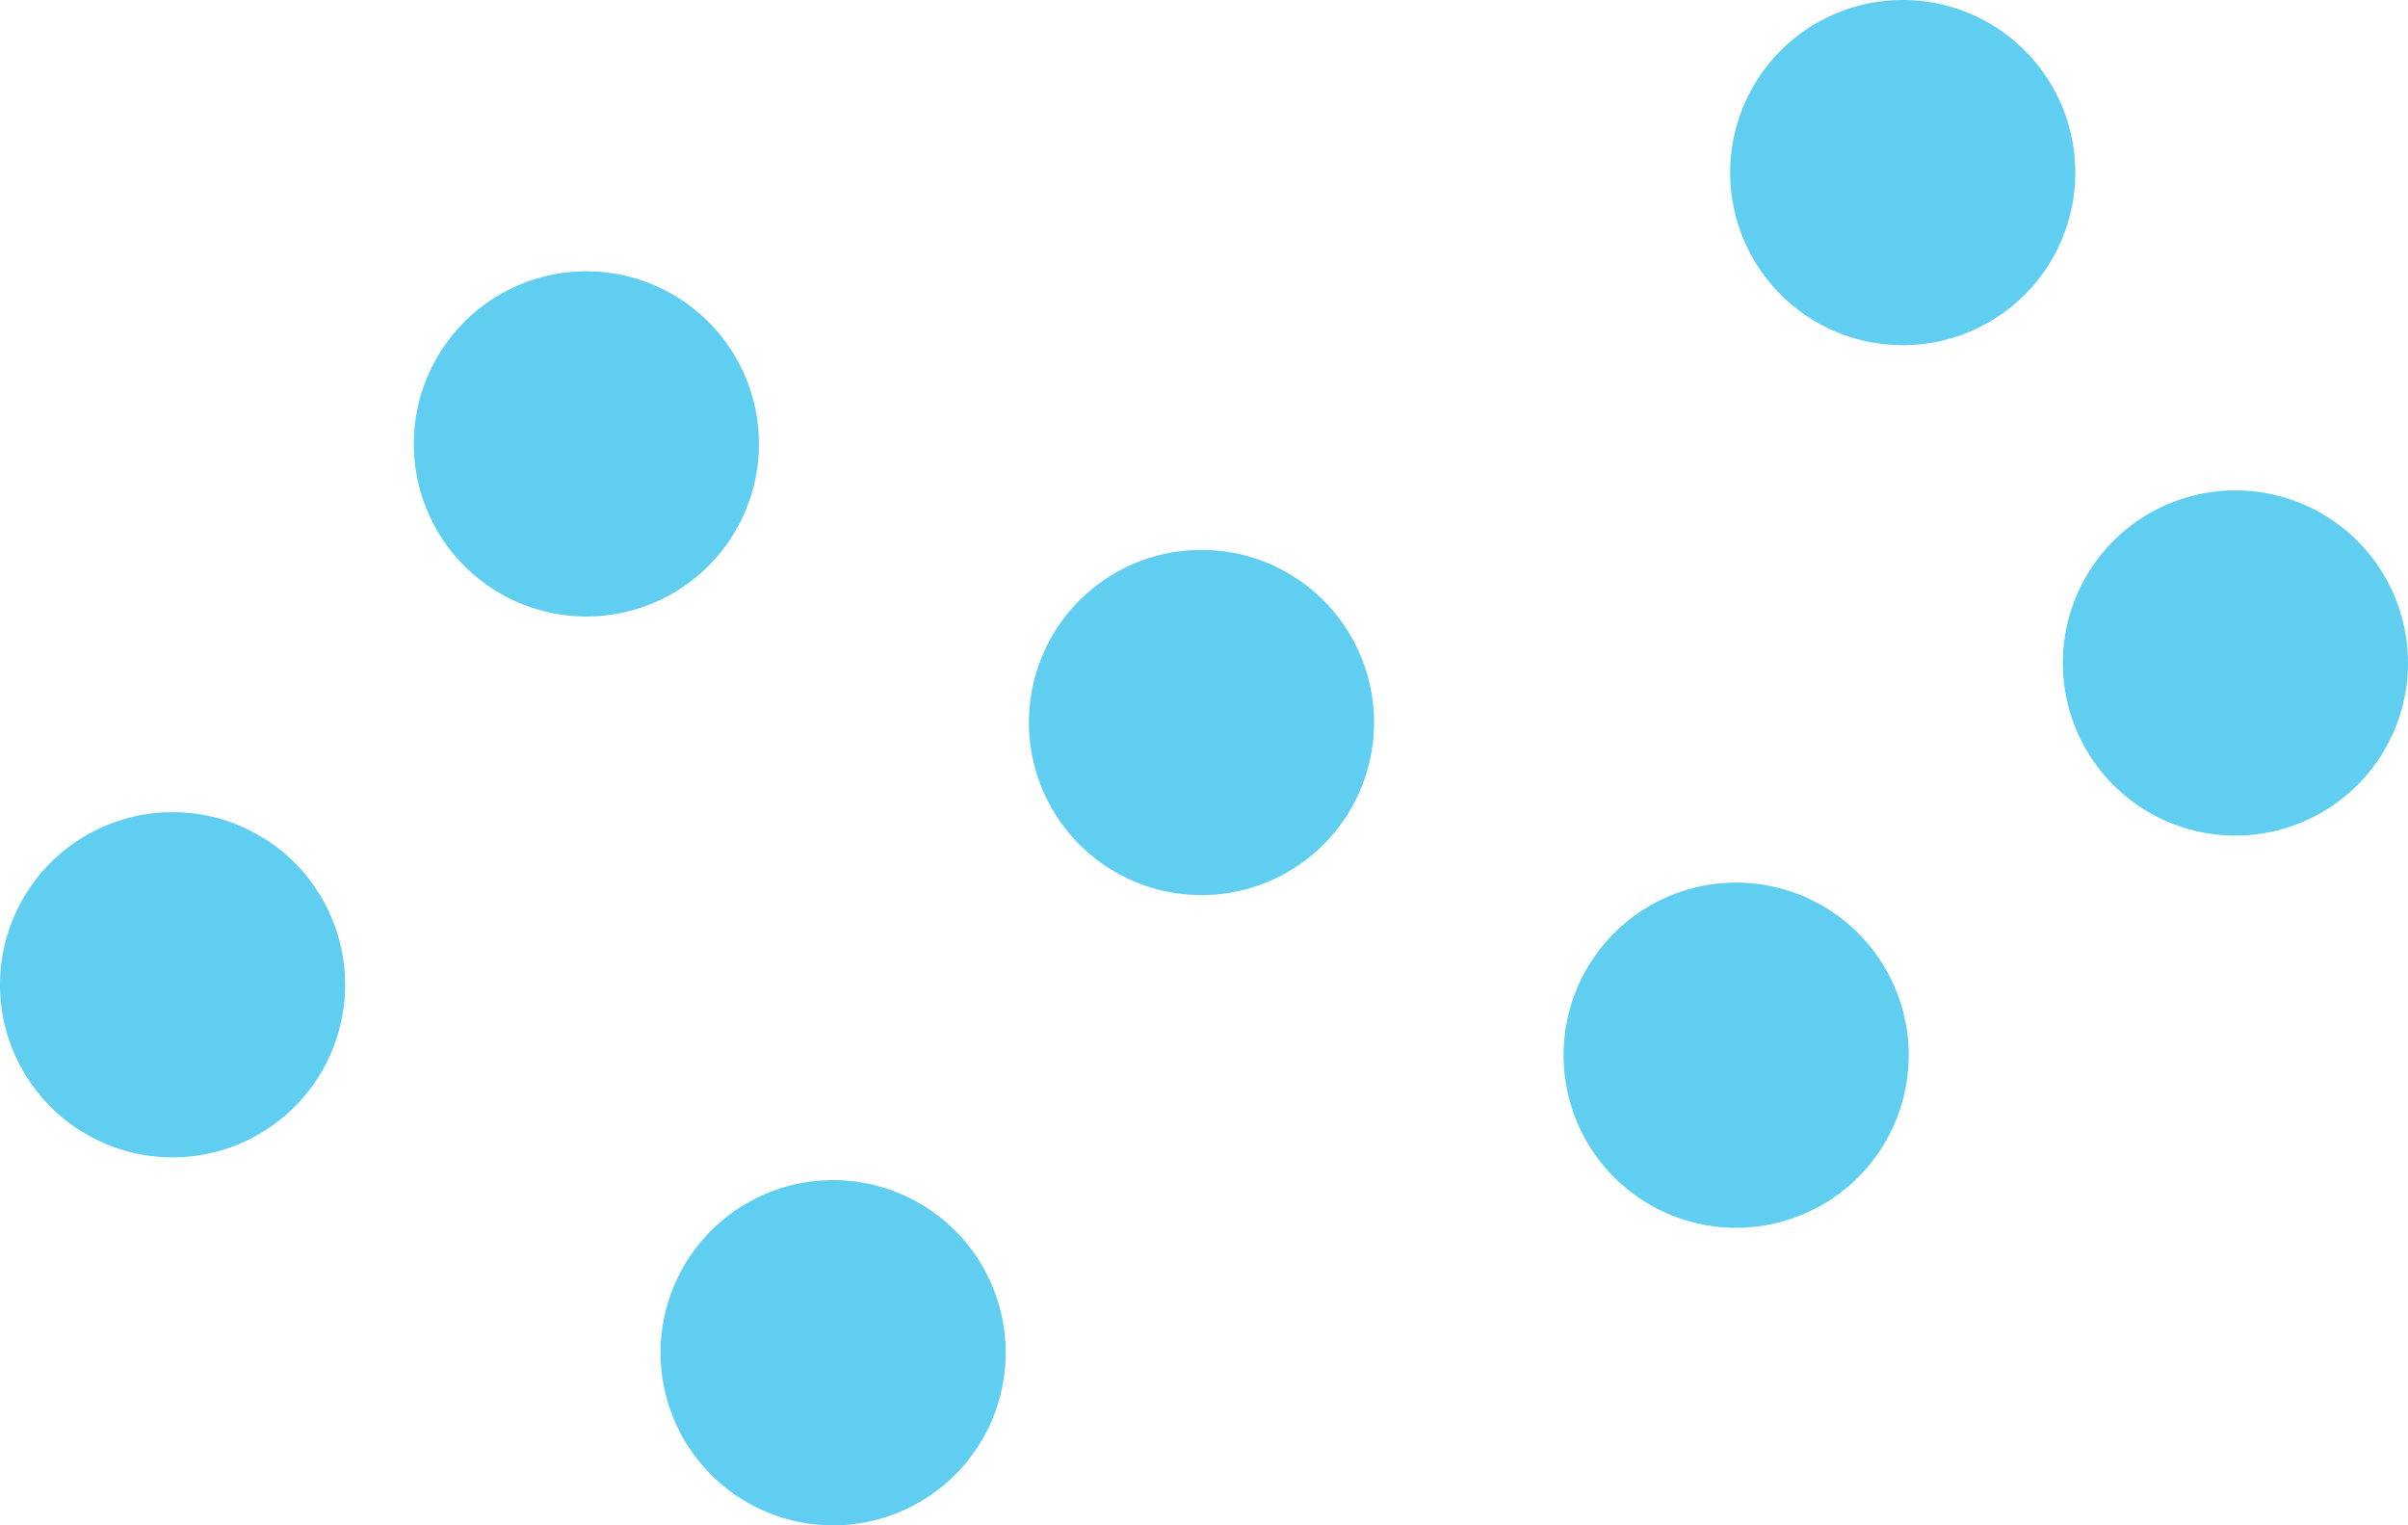<?xml version="1.0" encoding="UTF-8"?>
<svg xmlns="http://www.w3.org/2000/svg" id="Circle_arrangement" data-name="Circle arrangement" width="300mm" height="190mm" viewBox="0 0 850.394 538.583">
  <g>
    <path d="M789.449,295.042a60.945,60.945,0,1,0-60.945-60.944,60.944,60.944,0,0,0,60.945,60.944" transform="translate(0 0)" fill="#60cef1"></path>
    <path d="M671.964,121.89a60.945,60.945,0,1,0-60.945-60.944A60.944,60.944,0,0,0,671.964,121.89" transform="translate(0 0)" fill="#60cef1"></path>
    <path d="M613.125,433.532A60.945,60.945,0,1,0,552.18,372.588a60.944,60.944,0,0,0,60.945,60.944" transform="translate(0 0)" fill="#60cef1"></path>
    <path d="M424.306,316.053a60.945,60.945,0,1,0-60.945-60.944,60.944,60.944,0,0,0,60.945,60.944" transform="translate(0 0)" fill="#60cef1"></path>
    <path d="M207.084,217.686A60.945,60.945,0,1,0,146.14,156.742a60.944,60.944,0,0,0,60.945,60.944" transform="translate(0 0)" fill="#60cef1"></path>
    <path d="M294.222,538.583a60.945,60.945,0,1,0-60.945-60.944,60.944,60.944,0,0,0,60.945,60.944" transform="translate(0 0)" fill="#60cef1"></path>
    <path d="M60.945,408.657A60.945,60.945,0,1,0,0,347.713a60.944,60.944,0,0,0,60.945,60.944" transform="translate(0 0)" fill="#60cef1"></path>
  </g>
</svg>

